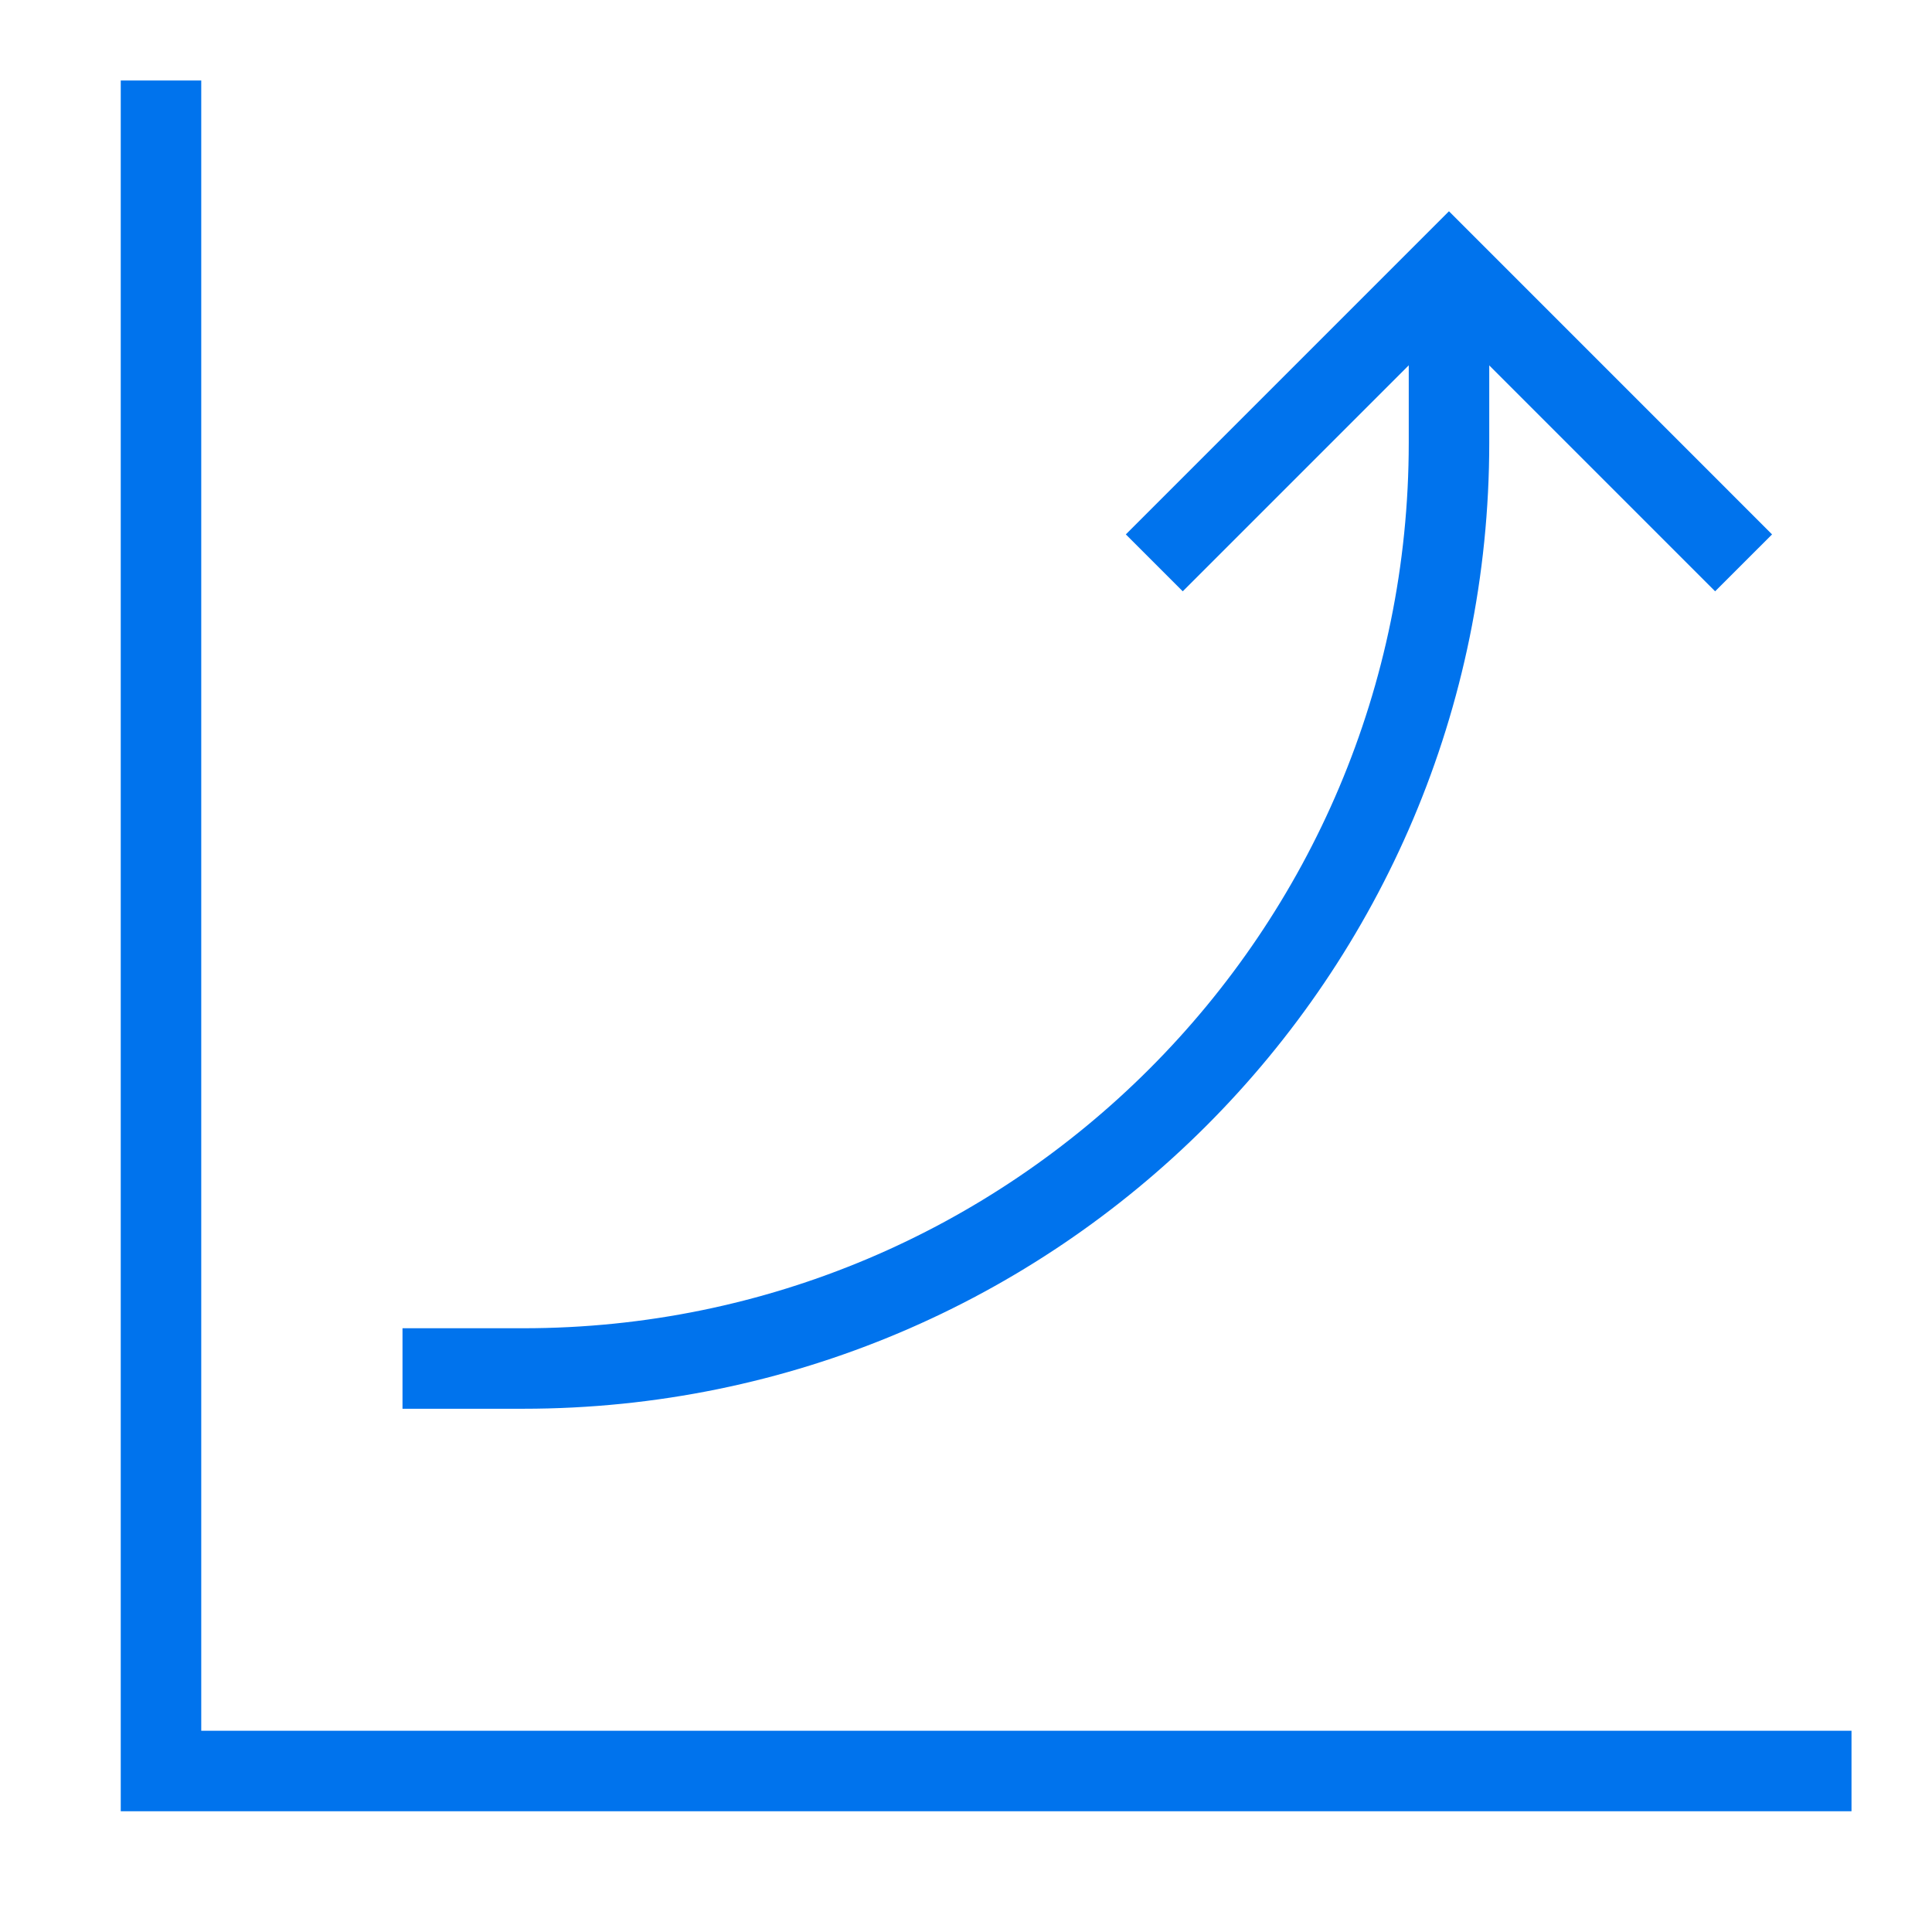 <svg xmlns="http://www.w3.org/2000/svg" fill="none" viewBox="0 0 48 48" height="48" width="48">
  <g id="chart-profit-growth-skyrocketing--chart-profit-growth-skyrocketing-over-perform">
    <path id="Vector 5007" stroke="#0073ed" d="M4 2v42h42" stroke-width="2"></path>
    <path id="Vector 3012" stroke="#0073ed" d="m43.319 13.984 -7.32 -7.321 -7.321 7.321" stroke-width="2"></path>
    <path id="Vector 5051" stroke="#0073ed" d="M36 6.672V11C36 23.703 25.703 34 13 34H10" stroke-width="2"></path>
  </g>
</svg>